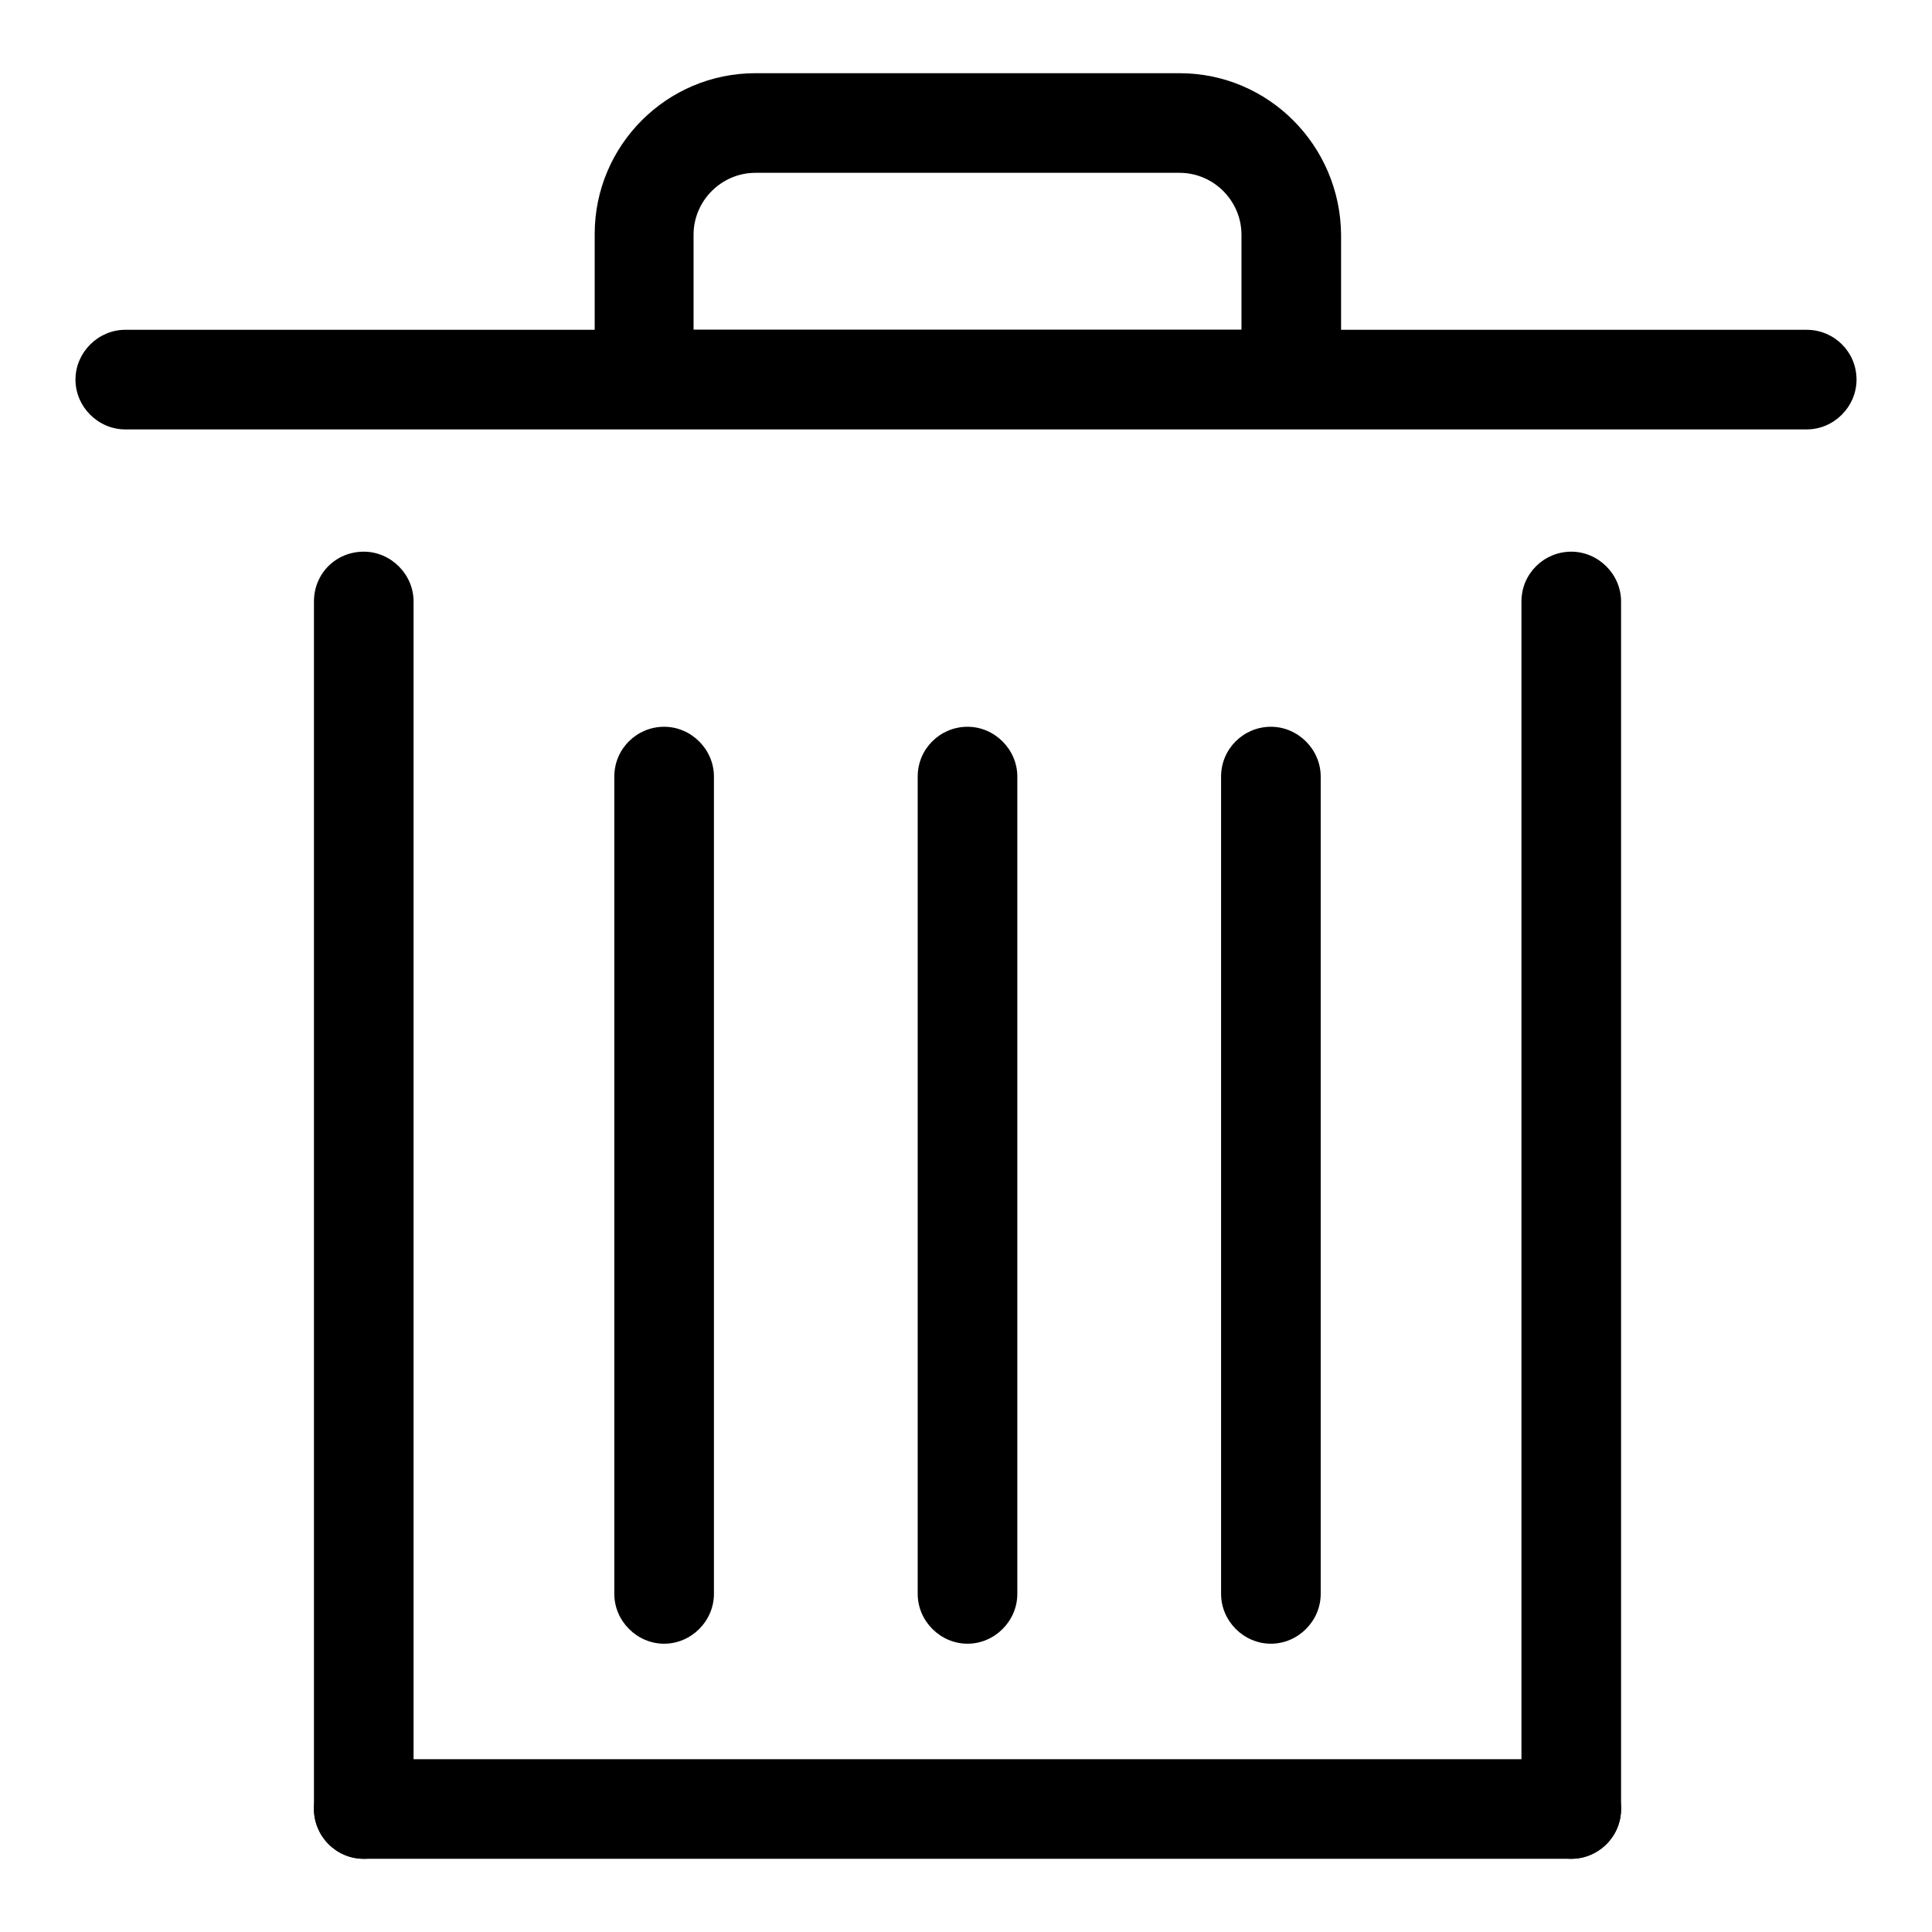 <?xml version="1.0" encoding="utf-8"?>
<!-- Svg Vector Icons : http://www.onlinewebfonts.com/icon -->
<!DOCTYPE svg PUBLIC "-//W3C//DTD SVG 1.1//EN" "http://www.w3.org/Graphics/SVG/1.1/DTD/svg11.dtd">
<svg version="1.1" xmlns="http://www.w3.org/2000/svg" xmlns:xlink="http://www.w3.org/1999/xlink" x="0px" y="0px" viewBox="0 0 256 256" enable-background="new 0 0 256 256" xml:space="preserve">
<g> <path fill="#000000" d="M246,50.3c0,3.6-3,6.6-6.6,6.6H16.6c-3.6,0-6.6-3-6.6-6.6c0-3.6,3-6.6,6.6-6.6h222.8 C243,43.7,246,46.6,246,50.3L246,50.3z M48.2,73.1c3.6,0,6.6,3,6.6,6.6v160c0,3.6-3,6.6-6.6,6.6s-6.6-3-6.6-6.6v-160 C41.6,76,44.5,73.1,48.2,73.1z M208.2,73.1c3.6,0,6.6,3,6.6,6.6v160c0,3.6-3,6.6-6.6,6.6c-3.6,0-6.6-3-6.6-6.6v-160 C201.6,76,204.6,73.1,208.2,73.1z M88,96.3c3.6,0,6.6,3,6.6,6.6v108.3c0,3.6-3,6.6-6.6,6.6c-3.6,0-6.6-3-6.6-6.6V102.9 C81.4,99.2,84.4,96.3,88,96.3z M128.2,96.3c3.6,0,6.6,3,6.6,6.6v108.3c0,3.6-3,6.6-6.6,6.6c-3.6,0-6.6-3-6.6-6.6V102.9 C121.6,99.2,124.6,96.3,128.2,96.3z M168.4,96.3c3.6,0,6.6,3,6.6,6.6v108.3c0,3.6-3,6.6-6.6,6.6c-3.6,0-6.6-3-6.6-6.6V102.9 C161.8,99.2,164.8,96.3,168.4,96.3z"/> <path fill="#000000" d="M41.6,239.7c0-3.6,3-6.6,6.6-6.6h160c3.6,0,6.6,2.9,6.6,6.6s-3,6.6-6.6,6.6h-160 C44.5,246.3,41.6,243.3,41.6,239.7z"/> <path fill="#000000" d="M156.3,22.9c4.5,0,8.2,3.7,8.2,8.2v12.6H91.9V31.1c0-4.5,3.7-8.2,8.2-8.2H156.3 M156.3,9.7h-56.2 c-11.8,0-21.3,9.6-21.3,21.3v25.8h98.9V31.1C177.6,19.3,168.1,9.7,156.3,9.7z"/></g>
</svg>